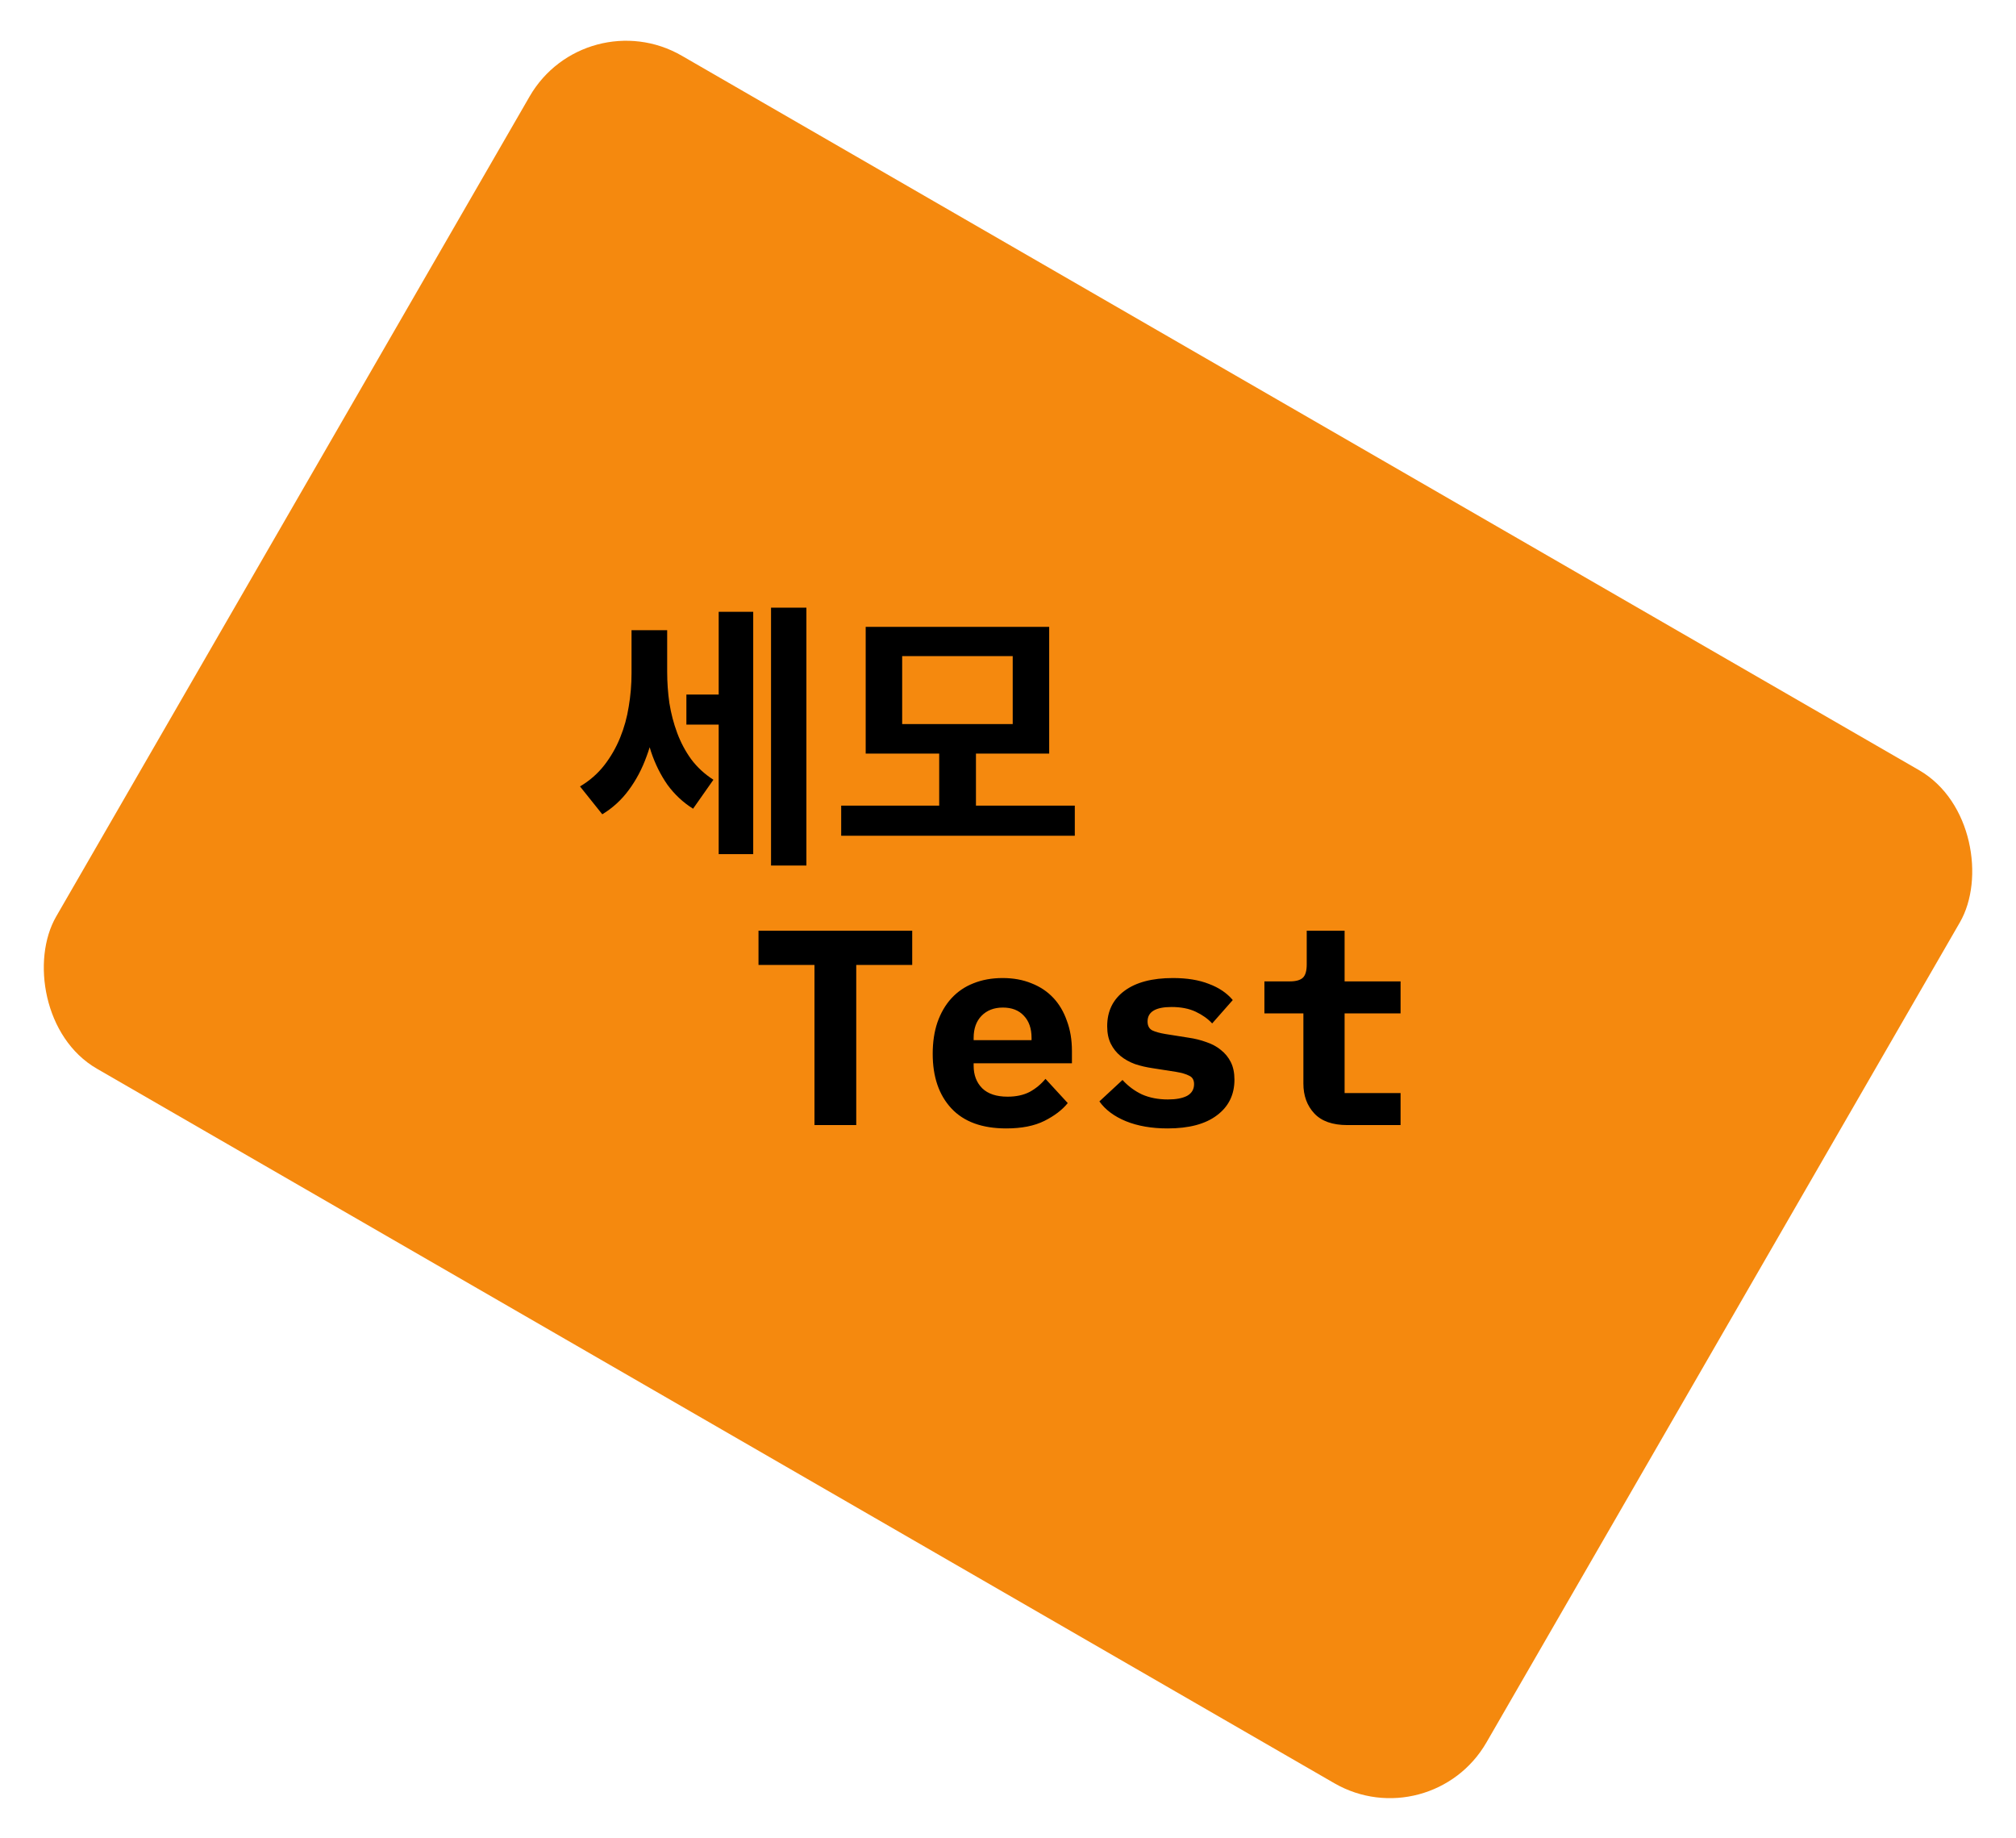 <svg width="362" height="330" viewBox="0 0 362 330" fill="none" xmlns="http://www.w3.org/2000/svg">
<rect width="296.568" height="210.022" rx="20" transform="matrix(0.866 0.5 -0.5 0.866 105.096 0)" fill="#F5890E"/>
<path d="M123.25 124.7H130.95V130.1H123.25V124.7ZM113.4 113.15H118.45V120.9C118.45 123.533 118.267 126.117 117.9 128.65C117.533 131.183 116.933 133.567 116.1 135.8C115.3 138.033 114.233 140.05 112.9 141.85C111.6 143.617 110.017 145.067 108.15 146.2L104.15 141.2C105.883 140.167 107.333 138.9 108.5 137.4C109.667 135.9 110.617 134.25 111.35 132.45C112.083 130.65 112.6 128.783 112.9 126.85C113.233 124.883 113.4 122.9 113.4 120.9V113.15ZM114.85 113.15H119.8V120.6C119.8 122.5 119.933 124.383 120.2 126.25C120.5 128.117 120.967 129.9 121.6 131.6C122.233 133.3 123.067 134.867 124.1 136.3C125.167 137.733 126.5 138.967 128.1 140L124.45 145.2C122.65 144.067 121.117 142.633 119.85 140.9C118.617 139.133 117.633 137.15 116.9 134.95C116.167 132.75 115.633 130.433 115.3 128C115 125.567 114.85 123.1 114.85 120.6V113.15ZM138.45 109.1H144.8V155.4H138.45V109.1ZM129.05 109.85H135.25V153.35H129.05V109.85ZM151.046 144.65H192.996V150.05H151.046V144.65ZM168.646 134.45H175.246V145.95H168.646V134.45ZM155.446 112.55H188.396V135.3H155.446V112.55ZM181.846 117.8H161.996V130H181.846V117.8Z" fill="black"/>
<path d="M153.75 173.25V202H146.25V173.25H136.2V167.1H163.8V173.25H153.75ZM180.68 202.6C176.347 202.6 173.064 201.4 170.83 199C168.597 196.6 167.48 193.333 167.48 189.2C167.48 187.1 167.764 185.217 168.33 183.55C168.93 181.85 169.764 180.417 170.83 179.25C171.93 178.05 173.247 177.15 174.78 176.55C176.347 175.917 178.097 175.6 180.03 175.6C181.964 175.6 183.697 175.917 185.23 176.55C186.764 177.15 188.064 178.017 189.13 179.15C190.197 180.283 191.014 181.667 191.58 183.3C192.18 184.9 192.48 186.7 192.48 188.7V190.9H174.83V191.35C174.83 193.017 175.347 194.367 176.38 195.4C177.414 196.4 178.93 196.9 180.93 196.9C182.464 196.9 183.78 196.617 184.88 196.05C185.98 195.45 186.93 194.667 187.73 193.7L191.73 198.05C190.73 199.283 189.33 200.35 187.53 201.25C185.73 202.15 183.447 202.6 180.68 202.6ZM180.08 180.9C178.48 180.9 177.197 181.4 176.23 182.4C175.297 183.367 174.83 184.683 174.83 186.35V186.75H185.23V186.35C185.23 184.65 184.764 183.317 183.83 182.35C182.93 181.383 181.68 180.9 180.08 180.9ZM209.661 202.6C206.794 202.6 204.294 202.167 202.161 201.3C200.061 200.433 198.478 199.25 197.411 197.75L201.561 193.9C202.561 195 203.728 195.867 205.061 196.5C206.428 197.1 207.978 197.4 209.711 197.4C211.178 197.4 212.328 197.183 213.161 196.75C213.994 196.283 214.411 195.583 214.411 194.65C214.411 193.917 214.128 193.417 213.561 193.15C212.994 192.85 212.211 192.617 211.211 192.45L207.061 191.8C205.894 191.633 204.811 191.383 203.811 191.05C202.811 190.683 201.944 190.2 201.211 189.6C200.478 189 199.894 188.267 199.461 187.4C199.028 186.533 198.811 185.483 198.811 184.25C198.811 181.55 199.844 179.433 201.911 177.9C203.978 176.367 206.878 175.6 210.611 175.6C213.144 175.6 215.294 175.95 217.061 176.65C218.861 177.317 220.294 178.283 221.361 179.55L217.661 183.75C216.894 182.917 215.911 182.217 214.711 181.65C213.511 181.083 212.061 180.8 210.361 180.8C207.494 180.8 206.061 181.667 206.061 183.4C206.061 184.167 206.344 184.7 206.911 185C207.478 185.267 208.261 185.483 209.261 185.65L213.361 186.3C214.528 186.467 215.611 186.733 216.611 187.1C217.611 187.433 218.478 187.9 219.211 188.5C219.978 189.1 220.578 189.833 221.011 190.7C221.444 191.567 221.661 192.617 221.661 193.85C221.661 196.55 220.611 198.683 218.511 200.25C216.444 201.817 213.494 202.6 209.661 202.6ZM241.941 202C239.275 202 237.291 201.3 235.991 199.9C234.691 198.5 234.041 196.717 234.041 194.55V181.95H227.041V176.2H231.591C232.691 176.2 233.475 175.983 233.941 175.55C234.408 175.117 234.641 174.317 234.641 173.15V167.1H241.441V176.2H251.491V181.95H241.441V196.25H251.491V202H241.941Z" fill="black"/>
</svg>
